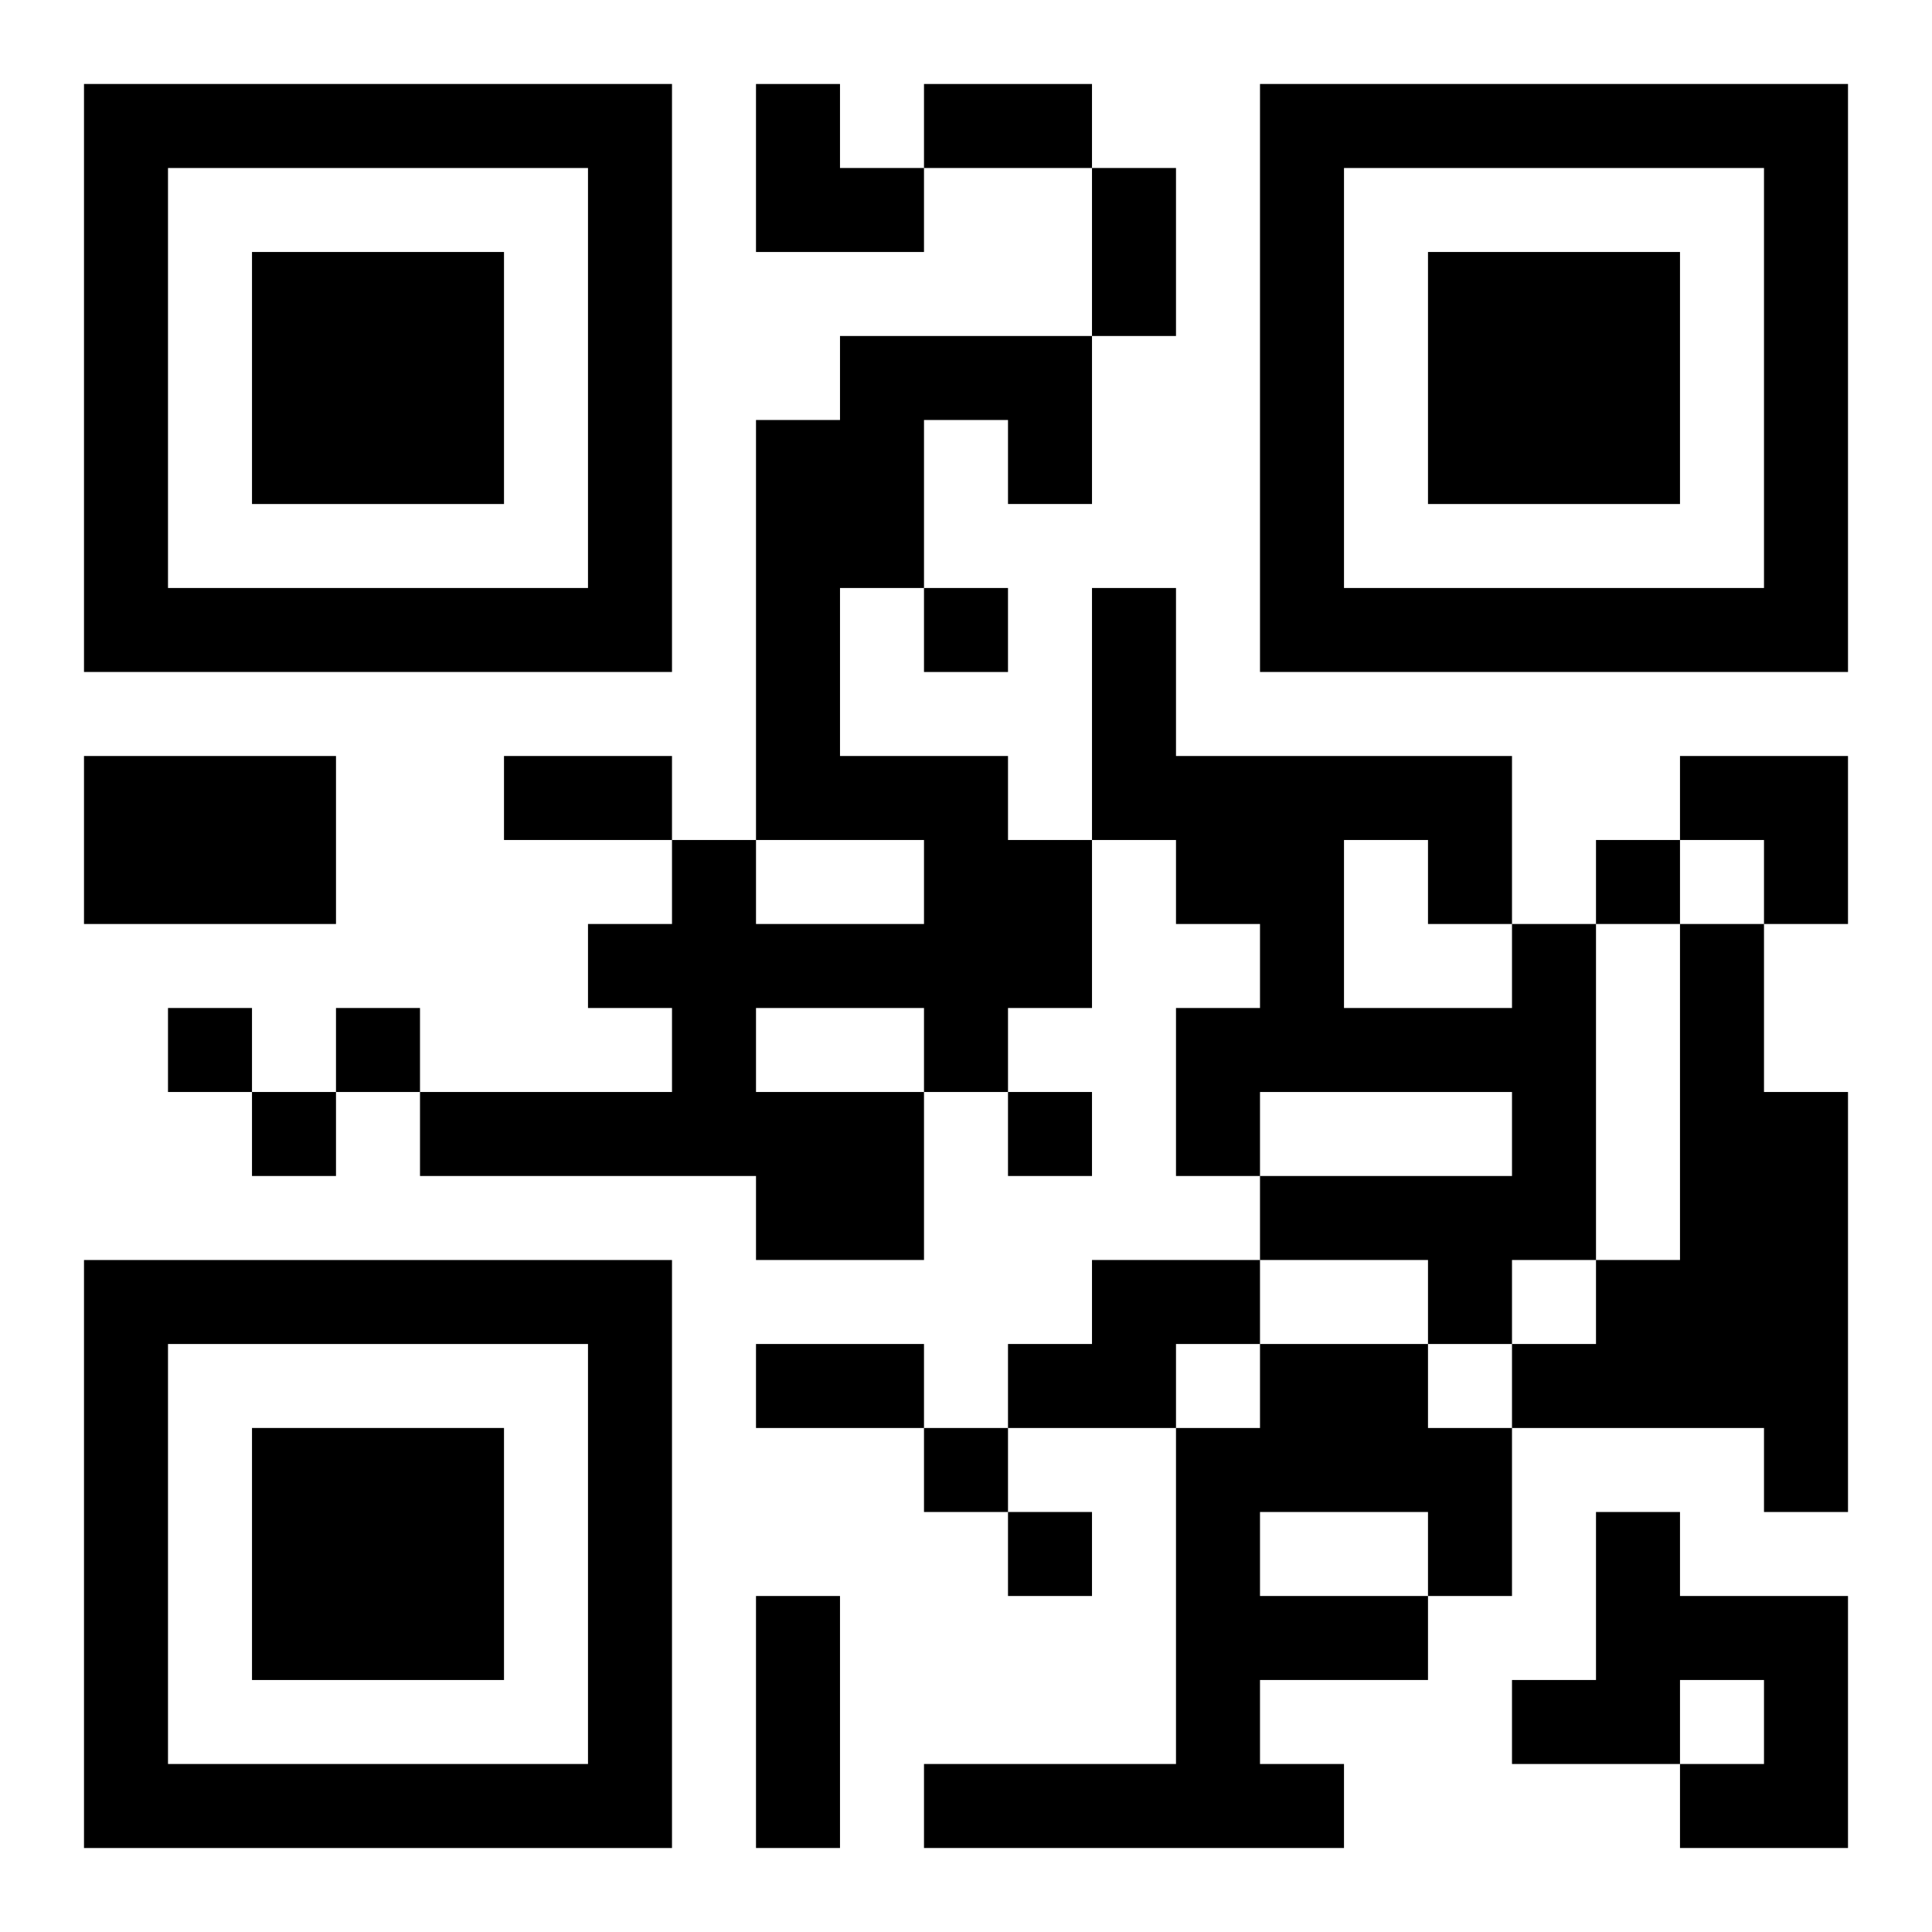 <?xml version="1.0" encoding="UTF-8"?>
<svg width="250" height="250" baseProfile="full" version="1.1" viewBox="-1 -1 23 23" xmlns="http://www.w3.org/2000/svg" xmlns:xlink="http://www.w3.org/1999/xlink"><symbol id="a"><path d="m0 7v7h7v-7h-7zm1 1h5v5h-5v-5zm1 1v3h3v-3h-3z"/></symbol><use y="-7" xlink:href="#a"/><use y="7" xlink:href="#a"/><use x="14" y="-7" xlink:href="#a"/><path d="m9 3h3v2h-1v-1h-1v2h-1v2h2v1h1v2h-1v1h-1v2h-2v-1h-4v-1h3v-1h-1v-1h1v-1h1v1h2v-1h-2v-5h1v-1m-1 8v1h2v-1h-2m-8-3h3v2h-3v-2m17 2h1v4h-1v1h-1v-1h-2v-1h3v-1h-3v1h-1v-2h1v-1h-1v-1h-1v-3h1v2h4v2m-2-1v2h2v-1h-1v-1h-1m4 1h1v2h1v5h-1v-1h-3v-1h1v-1h1v-4m-7 4h2v1h-1v1h-2v-1h1v-1m2 1h2v1h1v2h-1v1h-2v1h1v1h-5v-1h3v-4h1v-1m0 2v1h2v-1h-2m4 0h1v1h2v3h-2v-1h1v-1h-1v1h-2v-1h1v-2m-8-11v1h1v-1h-1m8 3v1h1v-1h-1m-17 2v1h1v-1h-1m2 0v1h1v-1h-1m-1 1v1h1v-1h-1m9 0v1h1v-1h-1m-1 4v1h1v-1h-1m1 1v1h1v-1h-1m-1-17h2v1h-2v-1m2 1h1v2h-1v-2m-7 7h2v1h-2v-1m3 7h2v1h-2v-1m0 3h1v3h-1v-3m0-18h1v1h1v1h-2zm11 8h2v2h-1v-1h-1z"/></svg>
